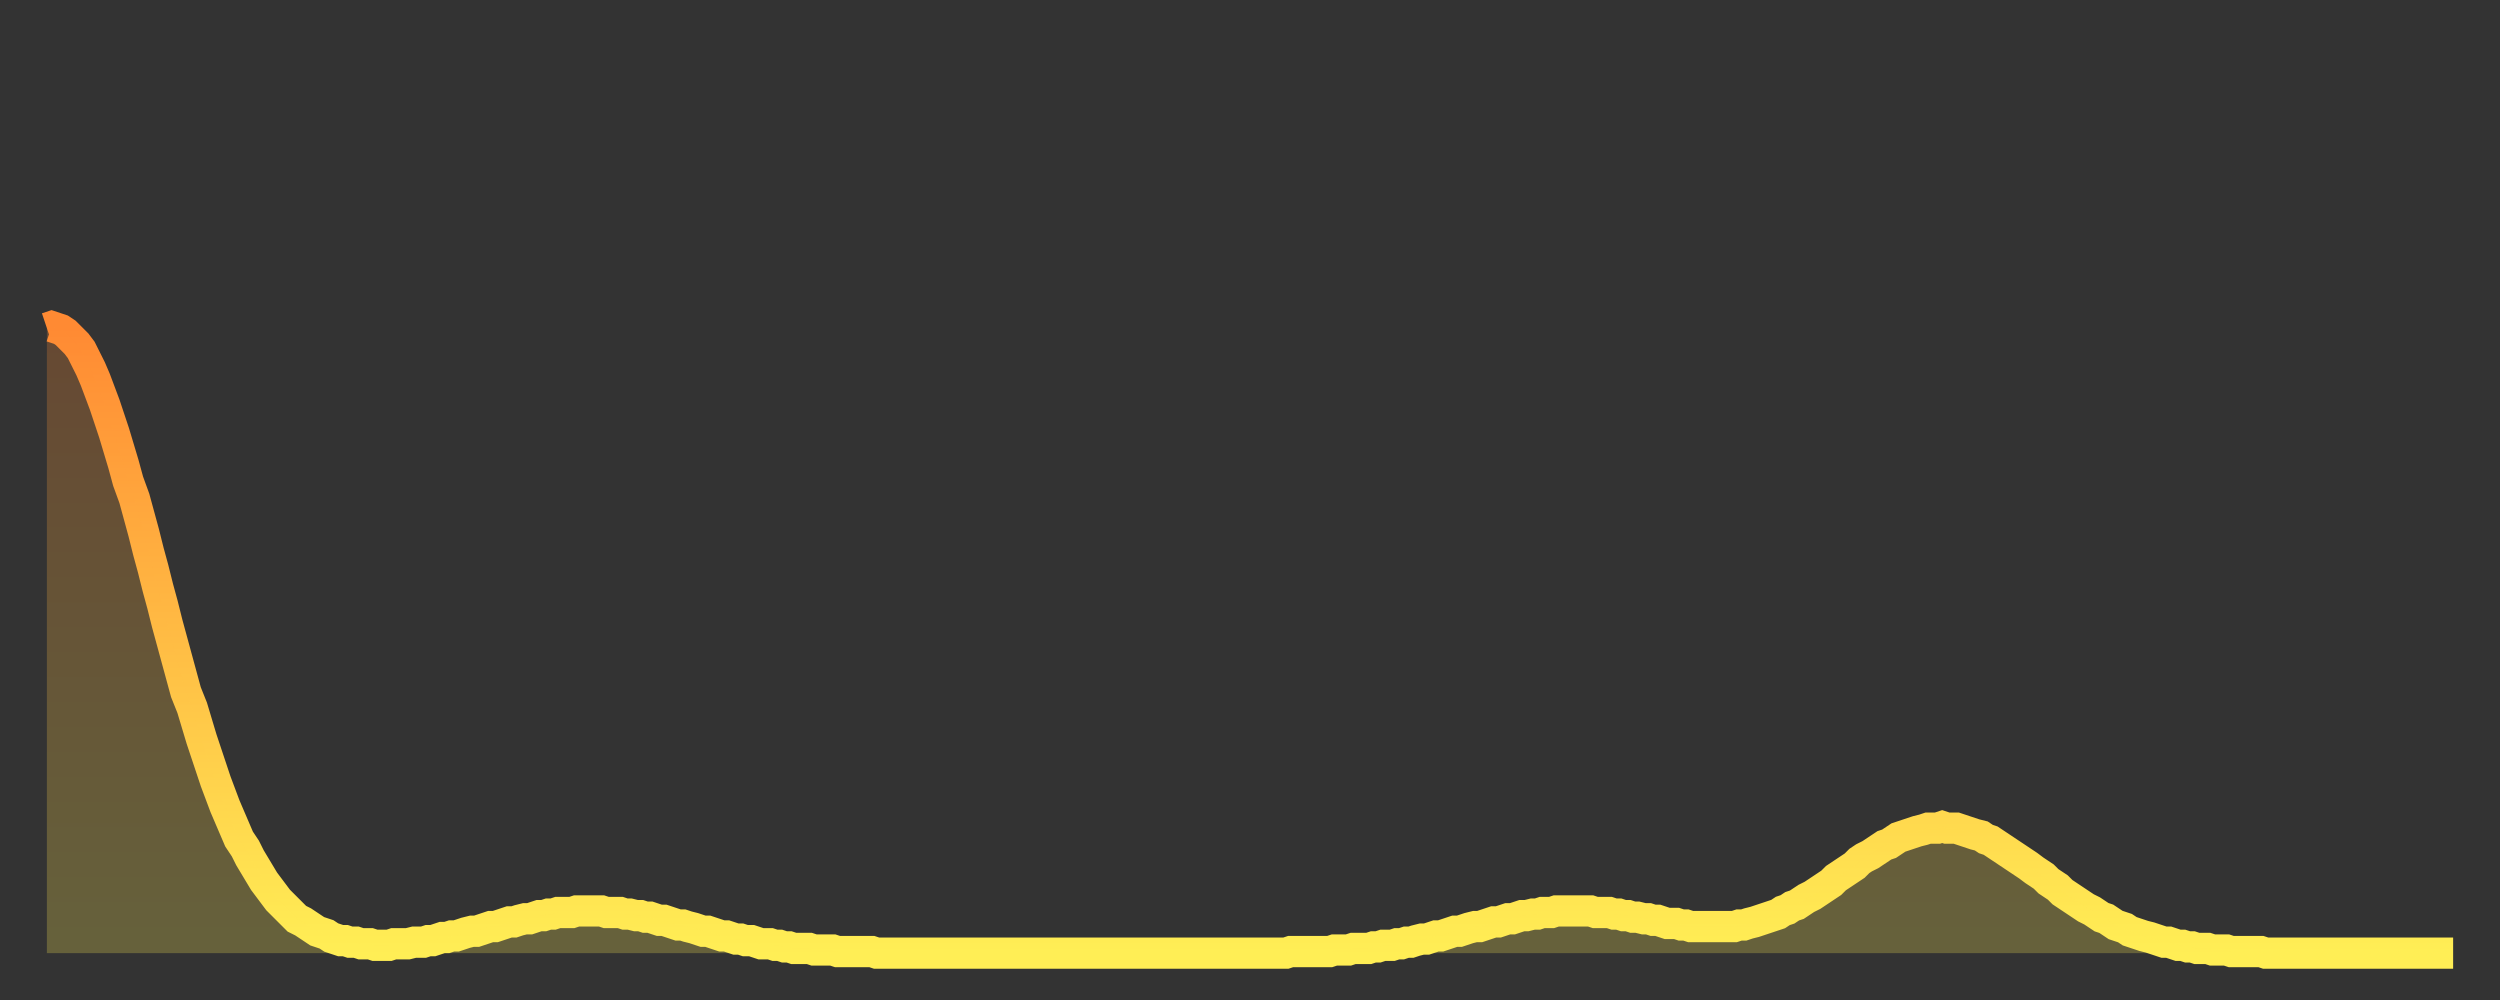 <?xml version="1.0" encoding="utf-8" ?>
<svg baseProfile="full" height="64" version="1.1" width="160" xmlns="http://www.w3.org/2000/svg" xmlns:ev="http://www.w3.org/2001/xml-events" xmlns:xlink="http://www.w3.org/1999/xlink"><rect width="100%" height="100%" fill="#333333" stroke="none"/><defs><linearGradient id="id20056" x1="0" x2="0" y1="0" y2="1"><stop offset="0%" stop-color="#ff8a33" /><stop offset="50%" stop-color="#ffbc44" /><stop offset="100%" stop-color="#ffee55" /></linearGradient></defs><g transform="translate(3,3)"><g><path d="M 0.0 18.0 0.3 17.9 0.6 18.0 0.9 18.1 1.2 18.3 1.5 18.6 1.9 19.0 2.2 19.4 2.5 20.0 2.8 20.6 3.1 21.3 3.4 22.1 3.7 22.9 4.0 23.8 4.3 24.7 4.6 25.7 4.9 26.7 5.2 27.8 5.6 28.9 5.9 30.0 6.2 31.1 6.5 32.3 6.8 33.4 7.1 34.6 7.4 35.7 7.7 36.9 8.0 38.0 8.3 39.1 8.6 40.2 8.9 41.3 9.3 42.3 9.6 43.3 9.9 44.3 10.2 45.2 10.5 46.1 10.8 47.0 11.1 47.8 11.4 48.6 11.7 49.3 12.0 50.0 12.3 50.7 12.7 51.3 13.0 51.9 13.3 52.4 13.6 52.9 13.9 53.4 14.2 53.8 14.5 54.2 14.8 54.6 15.1 54.9 15.4 55.2 15.7 55.5 16.0 55.8 16.4 56.0 16.7 56.2 17.0 56.4 17.3 56.6 17.6 56.7 17.9 56.8 18.2 57.0 18.5 57.1 18.8 57.2 19.1 57.2 19.4 57.3 19.8 57.3 20.1 57.4 20.4 57.4 20.7 57.4 21.0 57.5 21.3 57.5 21.6 57.5 21.9 57.5 22.2 57.4 22.5 57.4 22.8 57.4 23.1 57.4 23.5 57.3 23.8 57.3 24.1 57.3 24.4 57.2 24.7 57.2 25.0 57.1 25.3 57.0 25.6 57.0 25.9 56.9 26.2 56.9 26.5 56.8 26.8 56.7 27.2 56.6 27.5 56.6 27.8 56.5 28.1 56.4 28.4 56.3 28.7 56.3 29.0 56.2 29.3 56.1 29.6 56.0 29.9 56.0 30.2 55.9 30.6 55.8 30.9 55.8 31.2 55.7 31.5 55.6 31.8 55.6 32.1 55.5 32.4 55.5 32.7 55.4 33.0 55.4 33.3 55.4 33.6 55.4 33.9 55.3 34.3 55.3 34.6 55.3 34.9 55.3 35.2 55.3 35.5 55.3 35.8 55.4 36.1 55.4 36.4 55.4 36.7 55.4 37.0 55.5 37.3 55.5 37.7 55.6 38.0 55.6 38.3 55.7 38.6 55.7 38.9 55.8 39.2 55.9 39.5 55.9 39.8 56.0 40.1 56.1 40.4 56.2 40.7 56.2 41.0 56.3 41.4 56.4 41.7 56.5 42.0 56.6 42.3 56.6 42.6 56.7 42.9 56.8 43.2 56.9 43.5 56.9 43.8 57.0 44.1 57.1 44.4 57.1 44.7 57.2 45.1 57.2 45.4 57.3 45.7 57.4 46.0 57.4 46.3 57.4 46.6 57.5 46.9 57.5 47.2 57.6 47.5 57.6 47.8 57.7 48.1 57.7 48.5 57.7 48.8 57.7 49.1 57.8 49.4 57.8 49.7 57.8 50.0 57.8 50.3 57.8 50.6 57.9 50.9 57.9 51.2 57.9 51.5 57.9 51.8 57.9 52.2 57.9 52.5 57.9 52.8 57.9 53.1 58.0 53.4 58.0 53.7 58.0 54.0 58.0 54.3 58.0 54.6 58.0 54.9 58.0 55.2 58.0 55.6 58.0 55.9 58.0 56.2 58.0 56.5 58.0 56.8 58.0 57.1 58.0 57.4 58.0 57.7 58.0 58.0 58.0 58.3 58.0 58.6 58.0 58.9 58.0 59.3 58.0 59.6 58.0 59.9 58.0 60.2 58.0 60.5 58.0 60.8 58.0 61.1 58.0 61.4 58.0 61.7 58.0 62.0 58.0 62.3 58.0 62.6 58.0 63.0 58.0 63.3 58.0 63.6 58.0 63.9 58.0 64.2 58.0 64.5 58.0 64.8 58.0 65.1 58.0 65.4 58.0 65.7 58.0 66.0 58.0 66.4 58.0 66.7 58.0 67.0 58.0 67.3 58.0 67.6 58.0 67.9 58.0 68.2 58.0 68.5 58.0 68.8 58.0 69.1 58.0 69.4 58.0 69.7 58.0 70.1 58.0 70.4 58.0 70.7 58.0 71.0 58.0 71.3 58.0 71.6 58.0 71.9 58.0 72.2 58.0 72.5 58.0 72.8 58.0 73.1 58.0 73.5 58.0 73.8 58.0 74.1 58.0 74.4 58.0 74.7 58.0 75.0 58.0 75.3 58.0 75.6 58.0 75.9 58.0 76.2 58.0 76.5 58.0 76.8 58.0 77.2 58.0 77.5 58.0 77.8 58.0 78.1 58.0 78.4 58.0 78.7 58.0 79.0 58.0 79.3 58.0 79.6 57.9 79.9 57.9 80.2 57.9 80.5 57.9 80.9 57.9 81.2 57.9 81.5 57.9 81.8 57.9 82.1 57.9 82.4 57.8 82.7 57.8 83.0 57.8 83.3 57.8 83.6 57.7 83.9 57.7 84.3 57.7 84.6 57.7 84.9 57.6 85.2 57.6 85.5 57.5 85.8 57.5 86.1 57.5 86.4 57.4 86.7 57.4 87.0 57.3 87.3 57.3 87.6 57.2 88.0 57.1 88.3 57.1 88.6 57.0 88.9 56.9 89.2 56.9 89.5 56.8 89.8 56.7 90.1 56.6 90.4 56.6 90.7 56.5 91.0 56.4 91.4 56.3 91.7 56.3 92.0 56.2 92.3 56.1 92.6 56.0 92.9 56.0 93.2 55.9 93.5 55.8 93.8 55.8 94.1 55.7 94.4 55.6 94.7 55.6 95.1 55.5 95.4 55.5 95.7 55.4 96.0 55.4 96.3 55.4 96.6 55.3 96.9 55.3 97.2 55.3 97.5 55.3 97.8 55.3 98.1 55.3 98.4 55.3 98.8 55.3 99.1 55.4 99.4 55.4 99.7 55.4 100.0 55.4 100.3 55.5 100.6 55.5 100.9 55.6 101.2 55.6 101.5 55.7 101.8 55.7 102.2 55.8 102.5 55.8 102.8 55.9 103.1 55.9 103.4 56.0 103.7 56.1 104.0 56.1 104.3 56.1 104.6 56.2 104.9 56.2 105.2 56.3 105.5 56.3 105.9 56.3 106.2 56.3 106.5 56.3 106.8 56.3 107.1 56.3 107.4 56.3 107.7 56.3 108.0 56.3 108.3 56.2 108.6 56.2 108.9 56.1 109.3 56.0 109.6 55.9 109.9 55.8 110.2 55.7 110.5 55.6 110.8 55.5 111.1 55.3 111.4 55.2 111.7 55.0 112.0 54.9 112.3 54.7 112.6 54.5 113.0 54.3 113.3 54.1 113.6 53.9 113.9 53.7 114.2 53.5 114.5 53.2 114.8 53.0 115.1 52.8 115.4 52.6 115.7 52.4 116.0 52.1 116.3 51.9 116.7 51.7 117.0 51.5 117.3 51.3 117.6 51.1 117.9 51.0 118.2 50.8 118.5 50.6 118.8 50.5 119.1 50.4 119.4 50.3 119.7 50.2 120.1 50.1 120.4 50.0 120.7 50.0 121.0 50.0 121.3 49.9 121.6 50.0 121.9 50.0 122.2 50.0 122.5 50.1 122.8 50.2 123.1 50.3 123.4 50.4 123.8 50.5 124.1 50.7 124.4 50.8 124.7 51.0 125.0 51.2 125.3 51.4 125.6 51.6 125.9 51.8 126.2 52.0 126.5 52.2 126.8 52.4 127.2 52.7 127.5 52.9 127.8 53.1 128.1 53.4 128.4 53.6 128.7 53.8 129.0 54.1 129.3 54.3 129.6 54.5 129.9 54.7 130.2 54.9 130.5 55.1 130.9 55.3 131.2 55.5 131.5 55.7 131.8 55.8 132.1 56.0 132.4 56.2 132.7 56.3 133.0 56.4 133.3 56.6 133.6 56.7 133.9 56.8 134.2 56.9 134.6 57.0 134.9 57.1 135.2 57.2 135.5 57.3 135.8 57.3 136.1 57.4 136.4 57.5 136.7 57.5 137.0 57.6 137.3 57.6 137.6 57.7 138.0 57.7 138.3 57.7 138.6 57.8 138.9 57.8 139.2 57.8 139.5 57.8 139.8 57.9 140.1 57.9 140.4 57.9 140.7 57.9 141.0 57.9 141.3 57.9 141.7 57.9 142.0 58.0 142.3 58.0 142.6 58.0 142.9 58.0 143.2 58.0 143.5 58.0 143.8 58.0 144.1 58.0 144.4 58.0 144.7 58.0 145.1 58.0 145.4 58.0 145.7 58.0 146.0 58.0 146.3 58.0 146.6 58.0 146.9 58.0 147.2 58.0 147.5 58.0 147.8 58.0 148.1 58.0 148.4 58.0 148.8 58.0 149.1 58.0 149.4 58.0 149.7 58.0 150.0 58.0 150.3 58.0 150.6 58.0 150.9 58.0 151.2 58.0 151.5 58.0 151.8 58.0 152.1 58.0 152.5 58.0 152.8 58.0 153.1 58.0 153.4 58.0 153.7 58.0 154.0 58.0" fill="none" id="graph-curve" opacity="1" stroke="url(#id20056)" stroke-width="2" /><path d="M 0 58 L 0.0 18.0 0.3 17.9 0.6 18.0 0.9 18.1 1.2 18.3 1.5 18.6 1.9 19.0 2.2 19.4 2.5 20.0 2.8 20.6 3.1 21.3 3.4 22.1 3.7 22.9 4.0 23.8 4.3 24.7 4.6 25.7 4.9 26.7 5.2 27.8 5.6 28.9 5.9 30.0 6.2 31.1 6.5 32.3 6.8 33.4 7.1 34.6 7.4 35.7 7.7 36.9 8.0 38.0 8.3 39.1 8.6 40.2 8.9 41.3 9.3 42.3 9.6 43.3 9.9 44.3 10.2 45.2 10.5 46.1 10.8 47.0 11.1 47.8 11.4 48.6 11.7 49.3 12.0 50.0 12.3 50.7 12.7 51.3 13.0 51.9 13.3 52.4 13.6 52.9 13.9 53.4 14.2 53.8 14.5 54.2 14.8 54.6 15.1 54.9 15.4 55.2 15.7 55.5 16.0 55.8 16.4 56.0 16.7 56.2 17.0 56.4 17.3 56.6 17.6 56.7 17.9 56.8 18.2 57.0 18.5 57.1 18.8 57.2 19.1 57.2 19.4 57.3 19.8 57.3 20.1 57.4 20.4 57.4 20.7 57.4 21.0 57.5 21.3 57.5 21.6 57.5 21.9 57.5 22.2 57.4 22.5 57.4 22.8 57.4 23.1 57.4 23.5 57.3 23.8 57.3 24.1 57.3 24.4 57.2 24.7 57.2 25.0 57.1 25.3 57.0 25.6 57.0 25.9 56.9 26.2 56.9 26.5 56.8 26.8 56.7 27.2 56.6 27.5 56.6 27.8 56.5 28.1 56.4 28.4 56.3 28.7 56.3 29.0 56.2 29.3 56.1 29.6 56.0 29.9 56.0 30.2 55.9 30.6 55.8 30.9 55.8 31.2 55.7 31.5 55.6 31.8 55.6 32.1 55.5 32.4 55.5 32.7 55.4 33.0 55.4 33.3 55.4 33.6 55.4 33.9 55.3 34.3 55.3 34.6 55.3 34.9 55.3 35.2 55.3 35.5 55.3 35.8 55.4 36.1 55.4 36.4 55.4 36.7 55.4 37.0 55.5 37.3 55.5 37.7 55.6 38.0 55.6 38.3 55.7 38.6 55.7 38.9 55.8 39.2 55.9 39.5 55.9 39.8 56.0 40.1 56.1 40.4 56.2 40.7 56.2 41.0 56.3 41.4 56.4 41.7 56.5 42.0 56.6 42.3 56.6 42.6 56.7 42.9 56.8 43.2 56.9 43.5 56.9 43.8 57.0 44.1 57.1 44.4 57.1 44.7 57.2 45.1 57.2 45.4 57.3 45.7 57.4 46.0 57.4 46.3 57.4 46.6 57.5 46.9 57.5 47.2 57.6 47.5 57.6 47.8 57.7 48.1 57.7 48.5 57.7 48.8 57.7 49.1 57.8 49.4 57.8 49.7 57.8 50.0 57.8 50.3 57.8 50.6 57.9 50.9 57.9 51.2 57.9 51.5 57.9 51.8 57.9 52.2 57.9 52.5 57.9 52.8 57.9 53.1 58.0 53.4 58.0 53.7 58.0 54.0 58.0 54.3 58.0 54.6 58.0 54.9 58.0 55.2 58.0 55.6 58.0 55.9 58.0 56.2 58.0 56.5 58.0 56.8 58.0 57.1 58.0 57.4 58.0 57.7 58.0 58.0 58.0 58.3 58.0 58.6 58.0 58.9 58.0 59.3 58.0 59.6 58.0 59.9 58.0 60.2 58.0 60.5 58.0 60.8 58.0 61.1 58.0 61.4 58.0 61.7 58.0 62.0 58.0 62.3 58.0 62.6 58.0 63.0 58.0 63.3 58.0 63.6 58.0 63.9 58.0 64.2 58.0 64.5 58.0 64.8 58.0 65.1 58.0 65.4 58.0 65.7 58.0 66.0 58.0 66.4 58.0 66.7 58.0 67.0 58.0 67.3 58.0 67.6 58.0 67.9 58.0 68.2 58.0 68.5 58.0 68.8 58.0 69.1 58.0 69.4 58.0 69.7 58.0 70.1 58.0 70.4 58.0 70.7 58.0 71.0 58.0 71.3 58.0 71.6 58.0 71.9 58.0 72.2 58.0 72.5 58.0 72.8 58.0 73.1 58.0 73.5 58.0 73.8 58.0 74.1 58.0 74.4 58.0 74.7 58.0 75.0 58.0 75.3 58.0 75.6 58.0 75.9 58.0 76.2 58.0 76.5 58.0 76.8 58.0 77.2 58.0 77.5 58.0 77.8 58.0 78.1 58.0 78.4 58.0 78.7 58.0 79.0 58.0 79.3 58.0 79.6 57.9 79.9 57.9 80.2 57.9 80.5 57.9 80.9 57.9 81.2 57.9 81.5 57.9 81.8 57.9 82.1 57.9 82.4 57.8 82.7 57.8 83.0 57.8 83.3 57.8 83.6 57.7 83.9 57.7 84.3 57.7 84.6 57.7 84.9 57.6 85.2 57.6 85.5 57.5 85.8 57.5 86.1 57.5 86.4 57.4 86.7 57.4 87.0 57.3 87.3 57.3 87.6 57.2 88.0 57.1 88.3 57.1 88.6 57.0 88.9 56.9 89.2 56.9 89.5 56.8 89.8 56.7 90.1 56.6 90.4 56.6 90.7 56.5 91.0 56.4 91.4 56.3 91.7 56.3 92.0 56.2 92.3 56.1 92.6 56.0 92.9 56.0 93.2 55.9 93.5 55.8 93.8 55.8 94.1 55.7 94.4 55.6 94.7 55.6 95.1 55.5 95.4 55.5 95.7 55.4 96.0 55.4 96.3 55.4 96.6 55.3 96.9 55.3 97.2 55.3 97.5 55.3 97.8 55.3 98.1 55.3 98.4 55.3 98.8 55.3 99.1 55.4 99.4 55.4 99.7 55.4 100.0 55.4 100.3 55.5 100.6 55.5 100.9 55.6 101.2 55.6 101.5 55.7 101.8 55.7 102.2 55.8 102.5 55.8 102.8 55.9 103.1 55.9 103.4 56.0 103.7 56.1 104.0 56.1 104.3 56.1 104.6 56.2 104.9 56.2 105.2 56.3 105.5 56.3 105.9 56.3 106.2 56.3 106.5 56.3 106.8 56.3 107.1 56.3 107.4 56.3 107.7 56.3 108.0 56.3 108.3 56.2 108.6 56.2 108.9 56.1 109.3 56.0 109.6 55.9 109.9 55.8 110.2 55.7 110.5 55.6 110.8 55.5 111.1 55.3 111.4 55.2 111.7 55.0 112.0 54.9 112.3 54.7 112.6 54.5 113.0 54.3 113.3 54.1 113.6 53.9 113.9 53.7 114.2 53.5 114.5 53.2 114.8 53.0 115.1 52.8 115.4 52.6 115.7 52.4 116.0 52.1 116.3 51.9 116.7 51.7 117.0 51.5 117.3 51.3 117.6 51.1 117.9 51.0 118.2 50.8 118.5 50.6 118.8 50.5 119.1 50.4 119.4 50.3 119.7 50.2 120.1 50.1 120.4 50.0 120.7 50.0 121.0 50.0 121.3 49.9 121.6 50.0 121.9 50.0 122.2 50.0 122.5 50.1 122.8 50.2 123.1 50.3 123.4 50.4 123.8 50.5 124.1 50.7 124.4 50.8 124.7 51.0 125.0 51.2 125.3 51.4 125.6 51.6 125.9 51.8 126.2 52.0 126.5 52.2 126.8 52.4 127.2 52.7 127.5 52.9 127.8 53.1 128.1 53.4 128.4 53.6 128.7 53.8 129.0 54.1 129.3 54.3 129.6 54.5 129.9 54.7 130.2 54.9 130.5 55.1 130.9 55.3 131.2 55.5 131.5 55.7 131.8 55.8 132.1 56.0 132.4 56.2 132.7 56.3 133.0 56.4 133.3 56.6 133.6 56.7 133.9 56.8 134.2 56.9 134.6 57.0 134.9 57.1 135.2 57.2 135.5 57.3 135.8 57.3 136.1 57.4 136.4 57.5 136.7 57.5 137.0 57.6 137.3 57.6 137.6 57.7 138.0 57.7 138.3 57.7 138.6 57.8 138.9 57.8 139.2 57.8 139.5 57.8 139.8 57.9 140.1 57.9 140.4 57.9 140.7 57.9 141.0 57.9 141.3 57.9 141.7 57.9 142.0 58.0 142.3 58.0 142.6 58.0 142.9 58.0 143.2 58.0 143.5 58.0 143.8 58.0 144.1 58.0 144.4 58.0 144.7 58.0 145.1 58.0 145.4 58.0 145.7 58.0 146.0 58.0 146.3 58.0 146.6 58.0 146.9 58.0 147.2 58.0 147.5 58.0 147.8 58.0 148.1 58.0 148.4 58.0 148.8 58.0 149.1 58.0 149.4 58.0 149.7 58.0 150.0 58.0 150.3 58.0 150.6 58.0 150.9 58.0 151.2 58.0 151.5 58.0 151.8 58.0 152.1 58.0 152.5 58.0 152.8 58.0 153.1 58.0 153.4 58.0 153.7 58.0 154.0 58.0 154 58" fill="url(#id20056)" fill-opacity=".25" id="graph-shadow" /></g></g></svg>